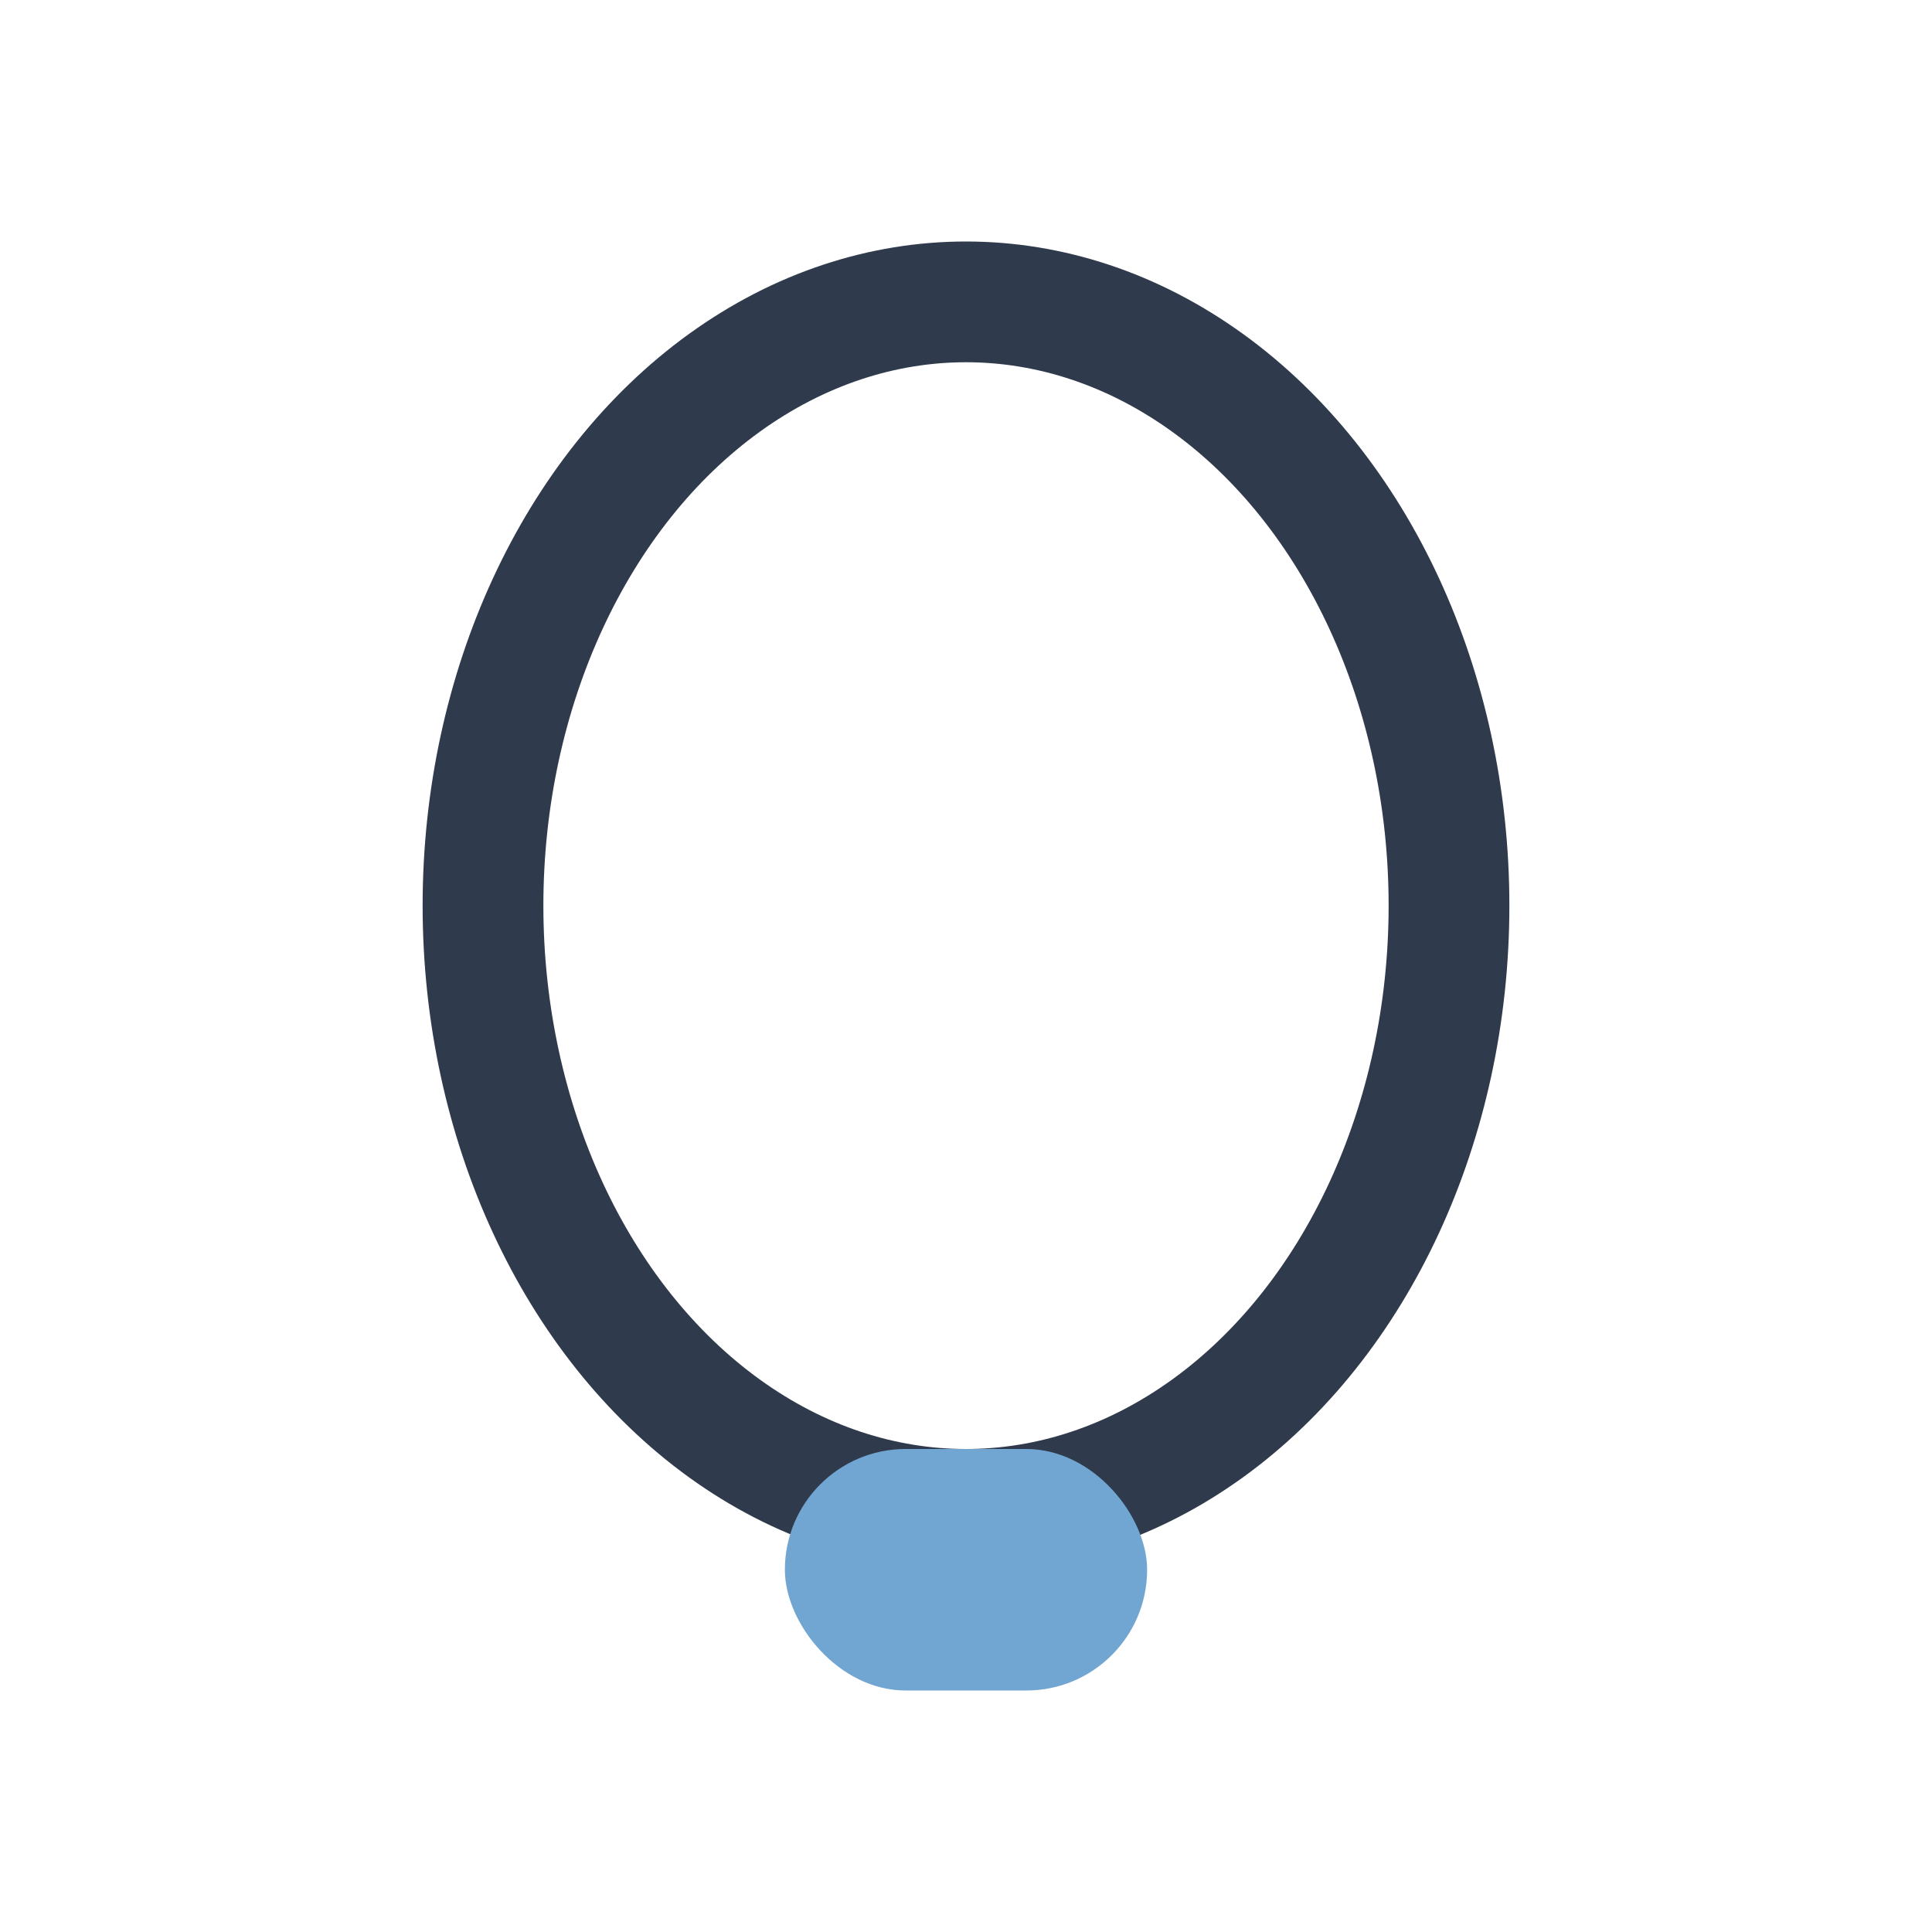 <?xml version="1.0" encoding="UTF-8"?>
<svg xmlns="http://www.w3.org/2000/svg" width="32" height="32" viewBox="0 0 32 32"><ellipse cx="16" cy="15" rx="8" ry="10" fill="none" stroke="#2F3A4C" stroke-width="2"/><rect x="13" y="24" width="6" height="4" rx="2" fill="#71A6D2"/></svg>